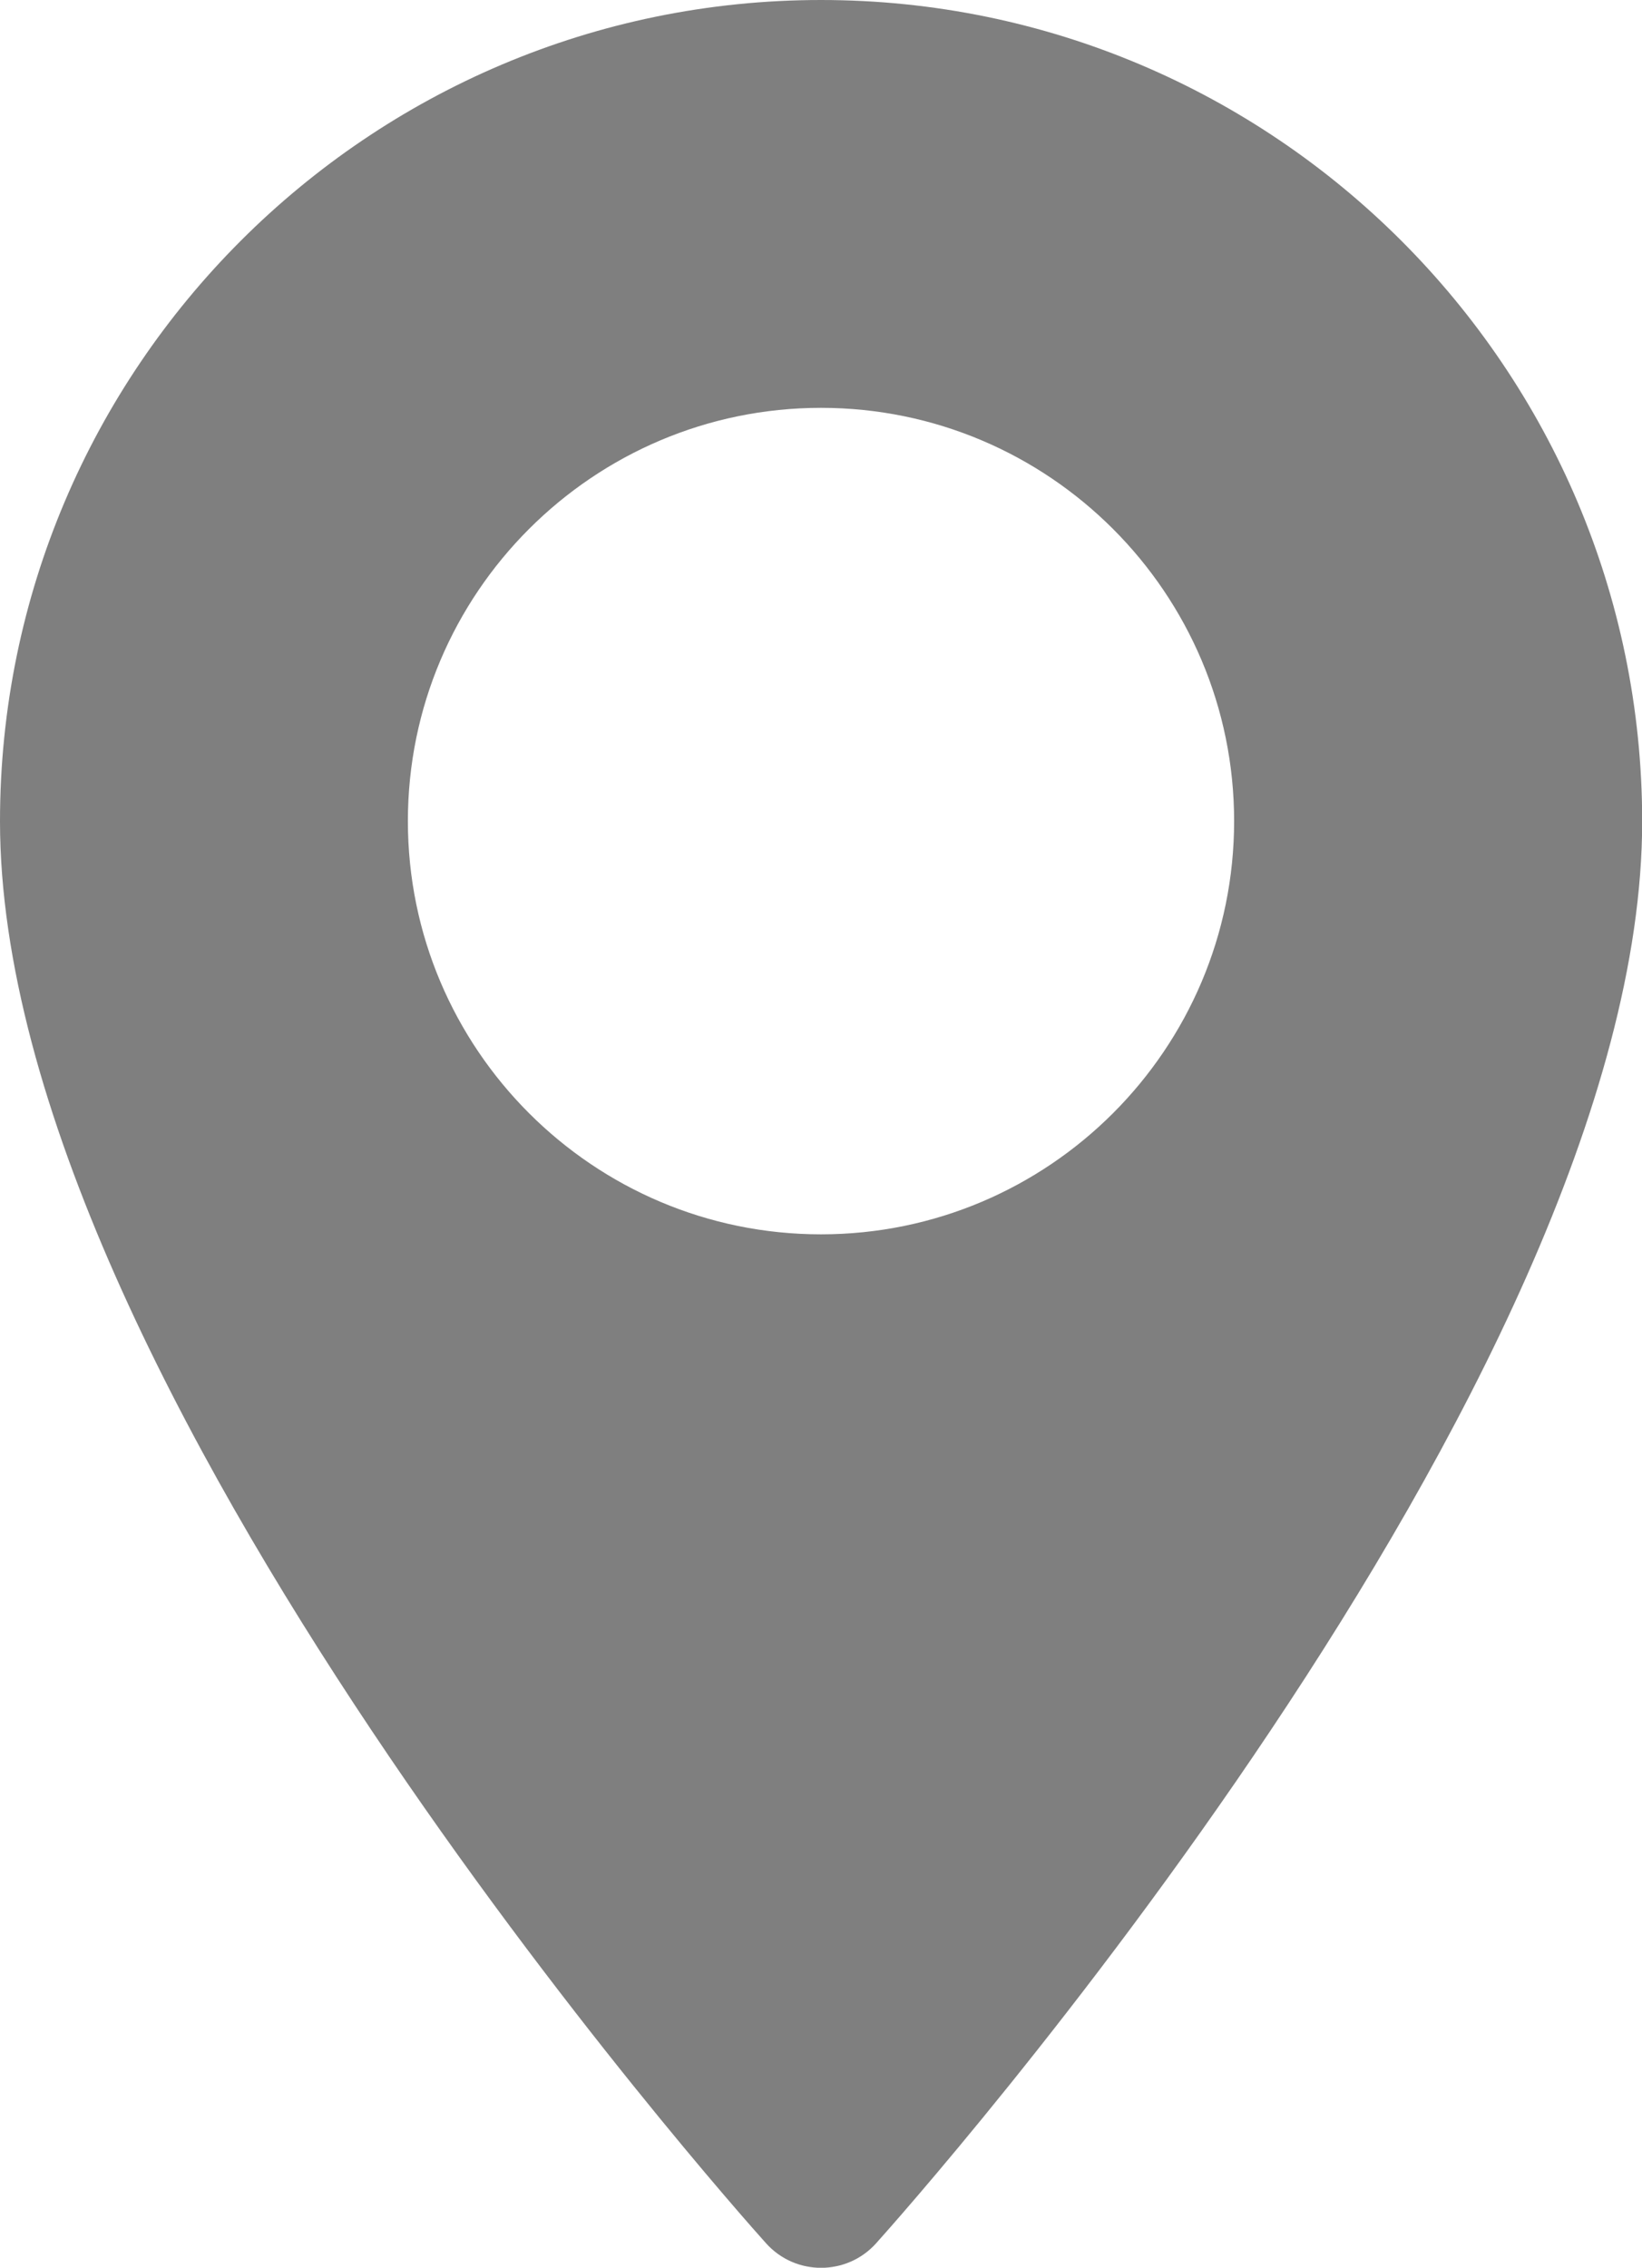 <?xml version="1.0" encoding="utf-8"?>
<!-- Generator: Adobe Illustrator 16.0.0, SVG Export Plug-In . SVG Version: 6.00 Build 0)  -->
<!DOCTYPE svg PUBLIC "-//W3C//DTD SVG 1.1//EN" "http://www.w3.org/Graphics/SVG/1.1/DTD/svg11.dtd">
<svg version="1.1" id="Layer_1" xmlns="http://www.w3.org/2000/svg" xmlns:xlink="http://www.w3.org/1999/xlink" x="0px" y="0px"
	 width="9.416px" height="13px" viewBox="301.292 389.5 9.416 13" enable-background="new 301.292 389.5 9.416 13"
	 xml:space="preserve">
<g>
	<g>
		<path fill="#7F7F7F" d="M306,389.5c-2.596,0-4.708,2.112-4.708,4.708c0,3.222,4.213,7.952,4.393,8.152
			c0.169,0.188,0.463,0.187,0.631,0c0.18-0.2,4.393-4.93,4.393-8.152C310.708,391.611,308.597,389.5,306,389.5z M306,396.576
			c-1.306,0-2.369-1.062-2.369-2.369s1.063-2.369,2.369-2.369c1.307,0,2.369,1.062,2.369,2.369S307.307,396.576,306,396.576z"/>
	</g>
</g>
</svg>
